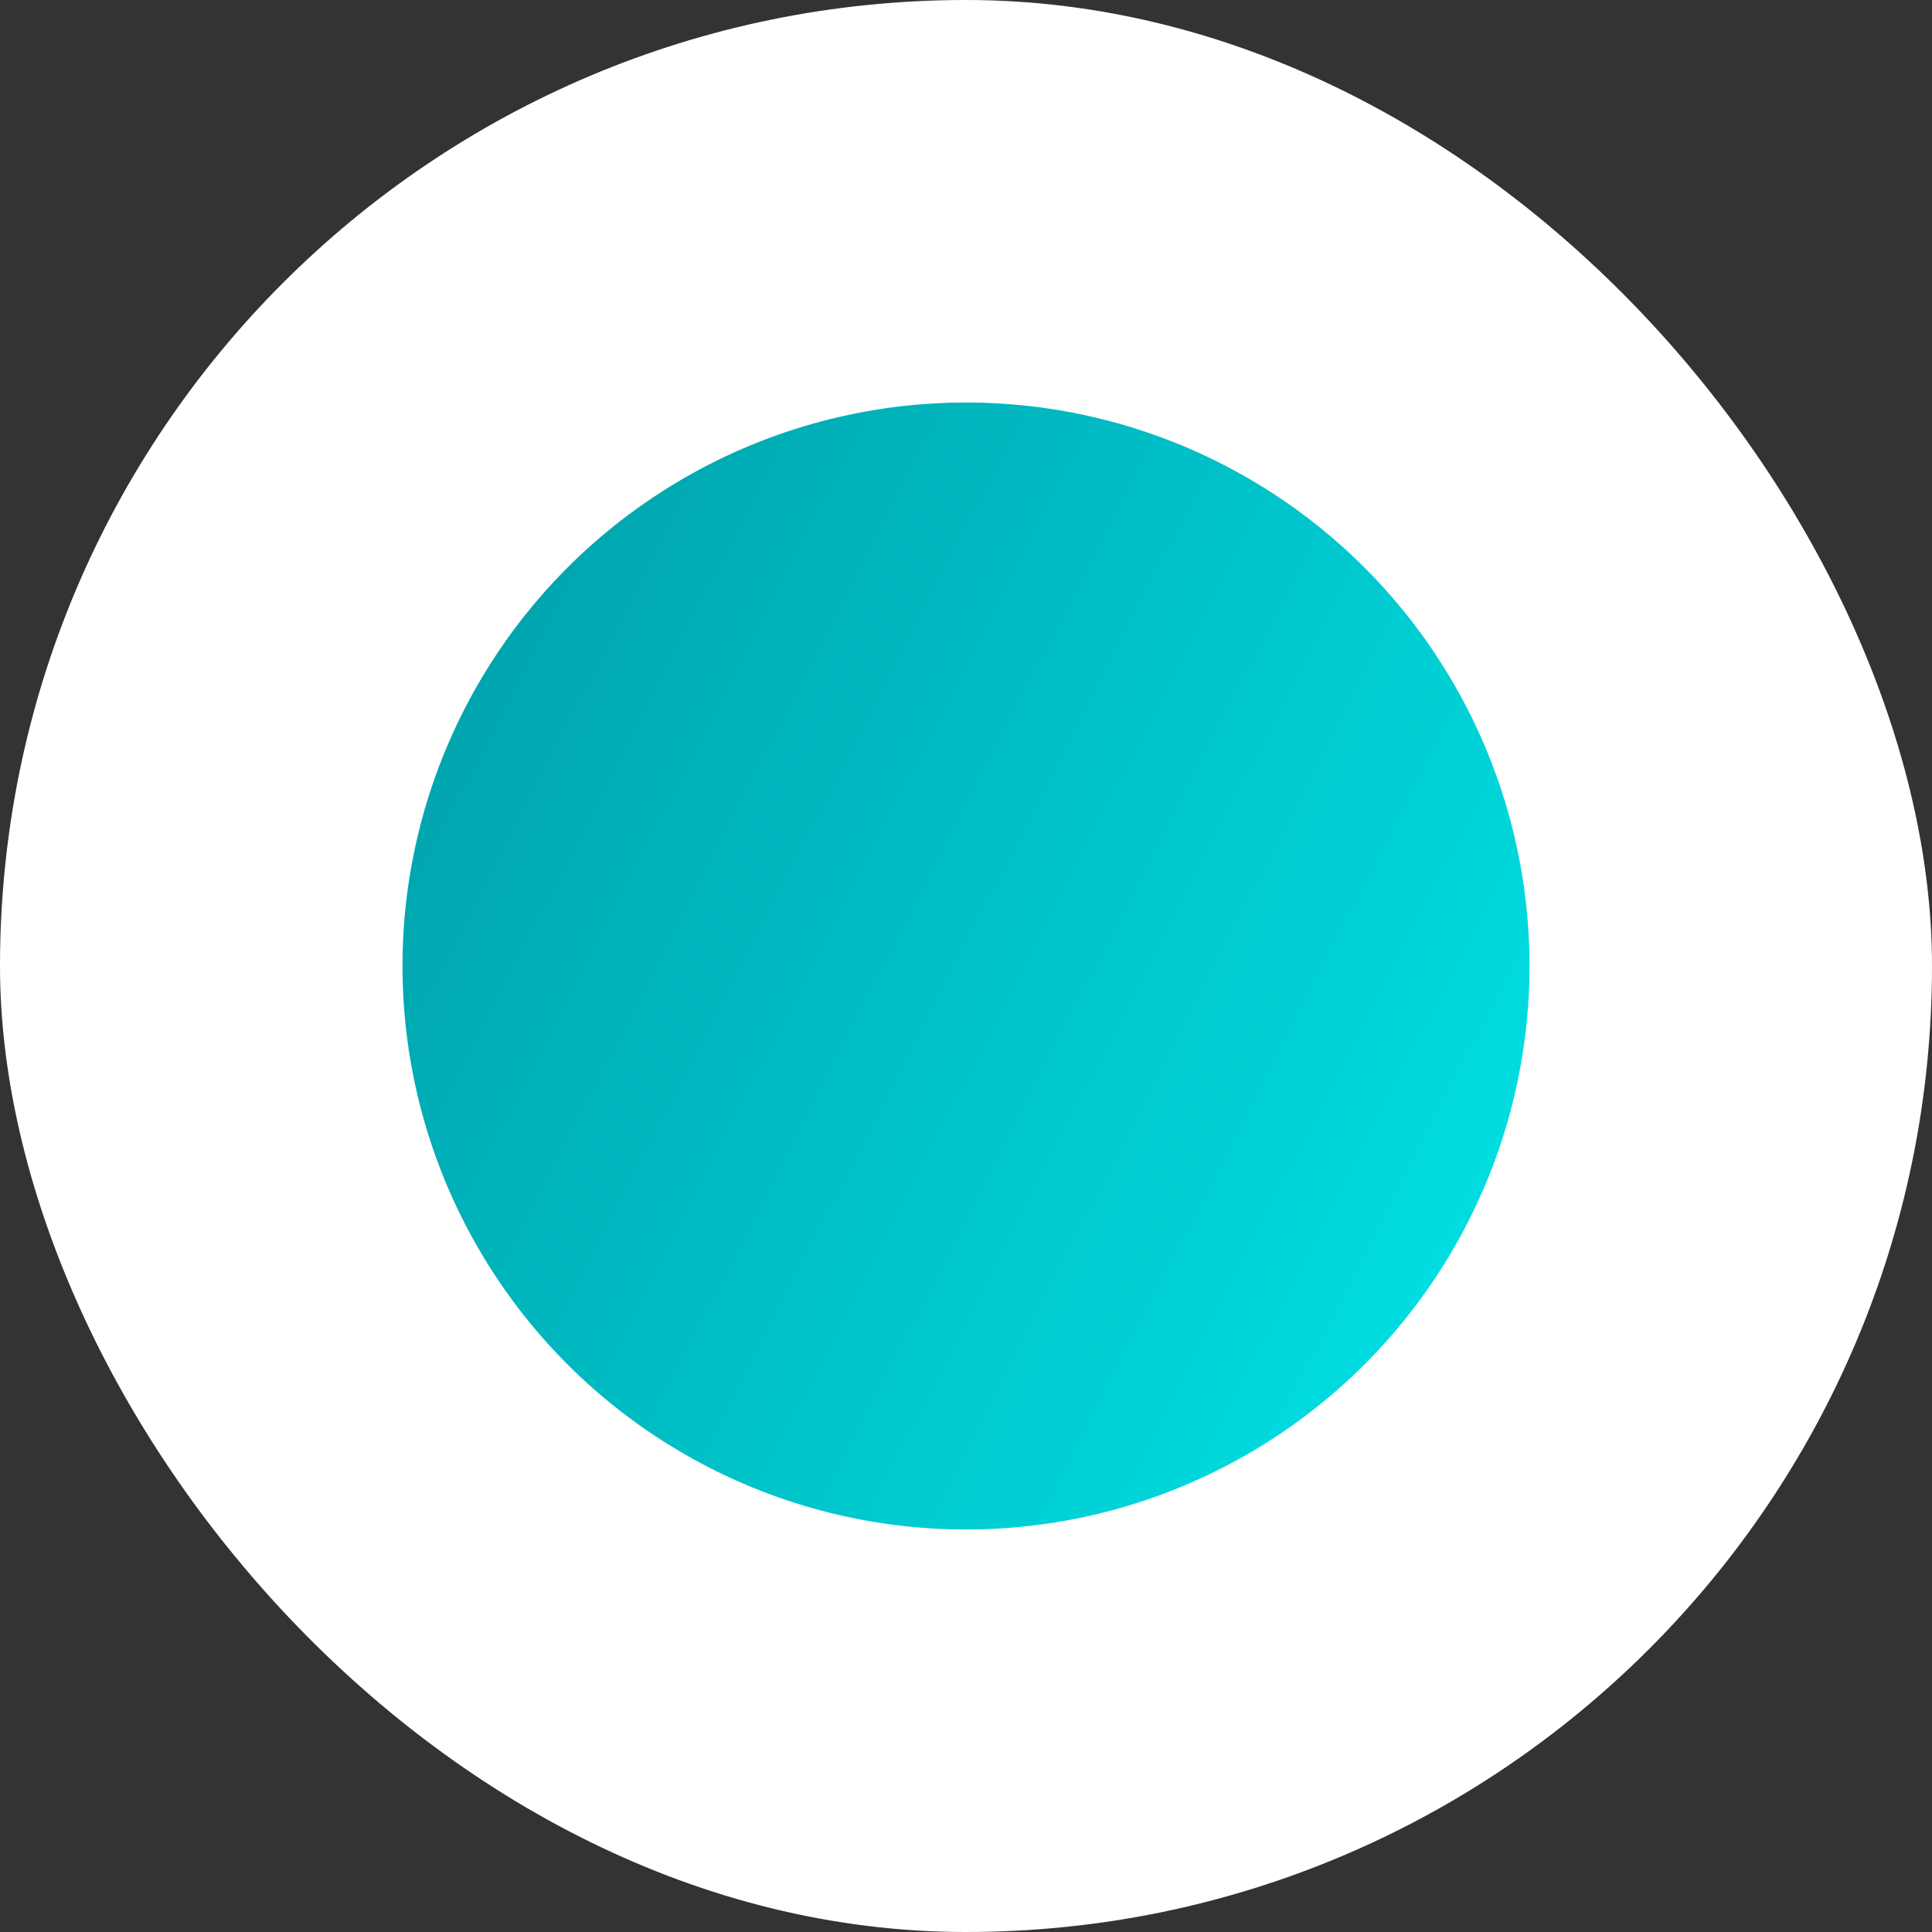 <?xml version="1.0" encoding="UTF-8"?> <svg xmlns="http://www.w3.org/2000/svg" width="120" height="120" viewBox="0 0 120 120" fill="none"><rect x="0" y="0" width="120" height="120" fill="#333333" stroke="none"/><rect width="120" height="120" rx="60" fill="white"></rect><circle cx="60" cy="60" r="35" fill="url(#paint0_linear_258_26)"></circle><defs><linearGradient id="paint0_linear_258_26" x1="111.5" y1="83.5" x2="12" y2="32.5" gradientUnits="userSpaceOnUse"><stop stop-color="#00EDEF"></stop><stop offset="1" stop-color="#0096A1"></stop></linearGradient></defs></svg> 